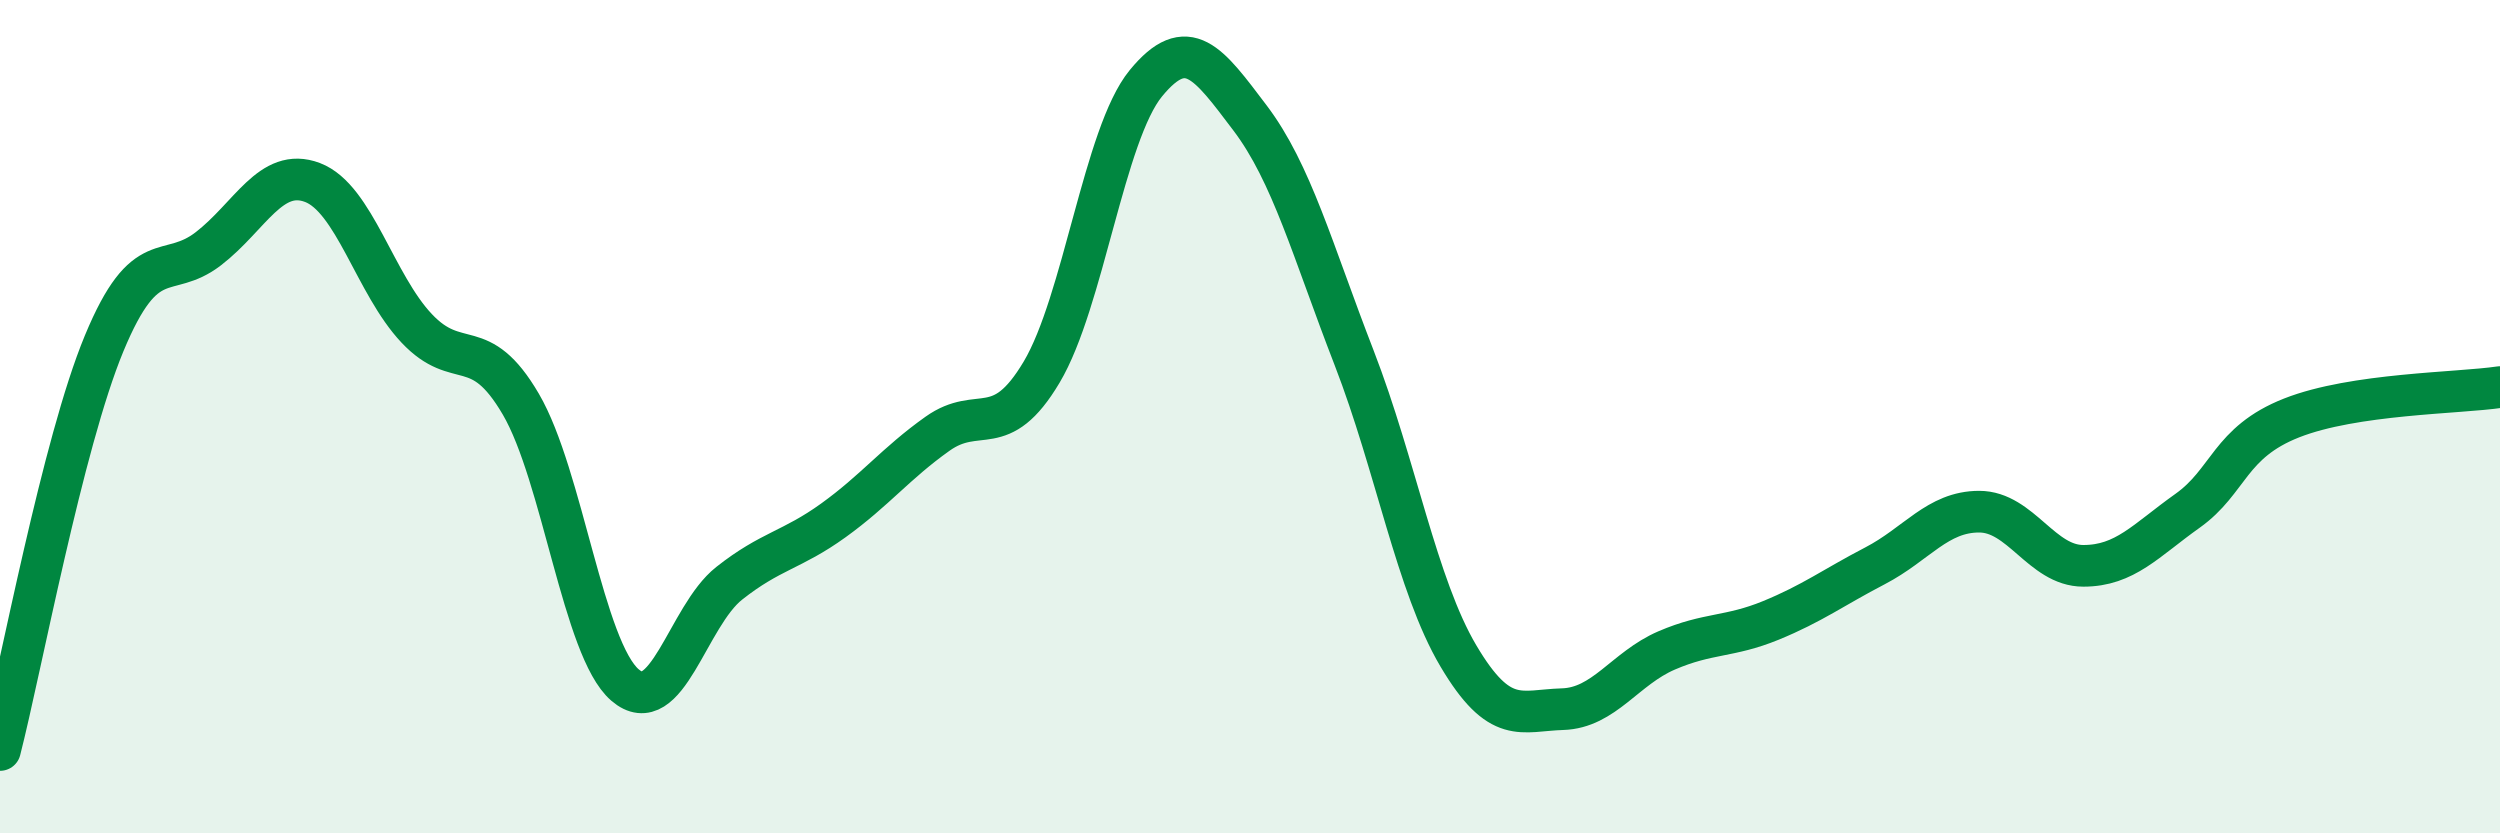 
    <svg width="60" height="20" viewBox="0 0 60 20" xmlns="http://www.w3.org/2000/svg">
      <path
        d="M 0,18 C 0.5,16.05 1.5,10.65 2.5,8.24 C 3.5,5.83 4,6.74 5,5.97 C 6,5.2 6.5,4 7.5,4.38 C 8.5,4.76 9,6.82 10,7.88 C 11,8.94 11.5,7.99 12.5,9.7 C 13.5,11.41 14,15.58 15,16.44 C 16,17.3 16.5,14.79 17.5,14 C 18.5,13.21 19,13.21 20,12.49 C 21,11.77 21.5,11.12 22.5,10.41 C 23.5,9.7 24,10.61 25,8.93 C 26,7.25 26.5,3.22 27.5,2 C 28.5,0.78 29,1.51 30,2.83 C 31,4.15 31.5,6.01 32.5,8.59 C 33.5,11.17 34,14.05 35,15.74 C 36,17.43 36.5,17.05 37.5,17.02 C 38.5,16.99 39,16.04 40,15.61 C 41,15.18 41.5,15.3 42.5,14.89 C 43.5,14.48 44,14.1 45,13.58 C 46,13.06 46.5,12.28 47.5,12.28 C 48.5,12.28 49,13.58 50,13.58 C 51,13.58 51.5,12.97 52.5,12.26 C 53.5,11.55 53.5,10.62 55,10.03 C 56.5,9.44 59,9.44 60,9.29L60 20L0 20Z"
        fill="#008740"
        opacity="0.1"
        stroke-linecap="round"
        stroke-linejoin="round"
      />
      <path
        d="M 0,18 C 0.5,16.05 1.5,10.65 2.5,8.24 C 3.5,5.83 4,6.74 5,5.97 C 6,5.2 6.5,4 7.5,4.38 C 8.5,4.76 9,6.82 10,7.88 C 11,8.94 11.5,7.99 12.5,9.7 C 13.5,11.41 14,15.58 15,16.44 C 16,17.3 16.5,14.79 17.5,14 C 18.5,13.21 19,13.21 20,12.49 C 21,11.77 21.5,11.12 22.5,10.41 C 23.5,9.7 24,10.61 25,8.93 C 26,7.25 26.5,3.22 27.5,2 C 28.5,0.78 29,1.51 30,2.83 C 31,4.15 31.5,6.01 32.5,8.59 C 33.5,11.17 34,14.05 35,15.74 C 36,17.43 36.5,17.05 37.5,17.02 C 38.5,16.99 39,16.04 40,15.61 C 41,15.18 41.5,15.3 42.5,14.89 C 43.5,14.48 44,14.1 45,13.58 C 46,13.06 46.5,12.28 47.5,12.28 C 48.5,12.28 49,13.58 50,13.58 C 51,13.58 51.5,12.97 52.5,12.26 C 53.5,11.55 53.5,10.62 55,10.03 C 56.5,9.44 59,9.44 60,9.29"
        stroke="#008740"
        stroke-width="1"
        fill="none"
        stroke-linecap="round"
        stroke-linejoin="round"
      />
    </svg>
  